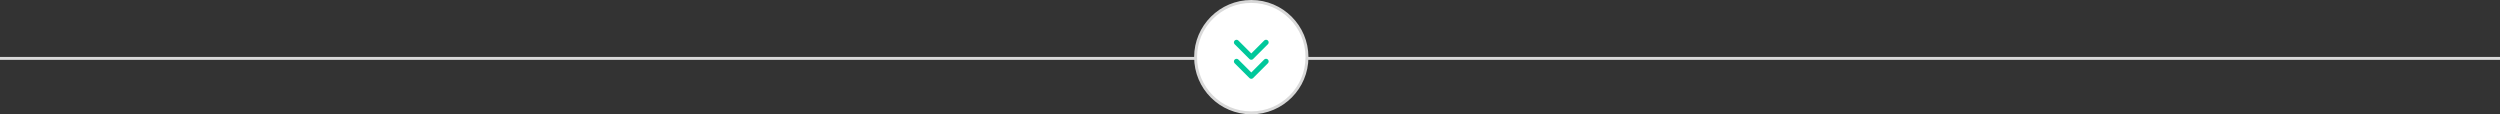 <svg xmlns="http://www.w3.org/2000/svg" width="856.266" height="39.148" viewBox="0 0 856.266 39.148">
  <rect x="0" y="0" width="856.266" height="39.148" fill="#333333" stroke="none"/>
  <g id="divisor-green" transform="translate(-254.5 -1079.5)">
    <path id="Caminho_416" data-name="Caminho 416" d="M0,0H856.266" transform="translate(254.5 1099.5)" fill="none" stroke="#d9d9d9" stroke-width="1"/>
    <g id="Grupo_144" data-name="Grupo 144" transform="translate(1234.513 1342.498)">
      <circle id="Elipse_8" data-name="Elipse 8" cx="19.074" cy="19.074" r="19.074" transform="translate(-570.513 -262.498)" fill="#fff" stroke="#d9d9d9" stroke-miterlimit="10" stroke-width="1"/>
      <g id="Grupo_143" data-name="Grupo 143" transform="translate(-556.49 -248.479)">
        <path id="Caminho_388" data-name="Caminho 388" d="M-558.955-245.563l5.047,5.047,5.055-5.055" transform="translate(558.955 252.088)" fill="none" stroke="#00c89b" stroke-linecap="round" stroke-linejoin="round" stroke-width="1.796"/>
        <path id="Caminho_389" data-name="Caminho 389" d="M-558.955-250.935l5.047,5.047,5.055-5.055" transform="translate(558.955 250.942)" fill="none" stroke="#00c89b" stroke-linecap="round" stroke-linejoin="round" stroke-width="1.796"/>
      </g>
    </g>
  </g>
</svg>
